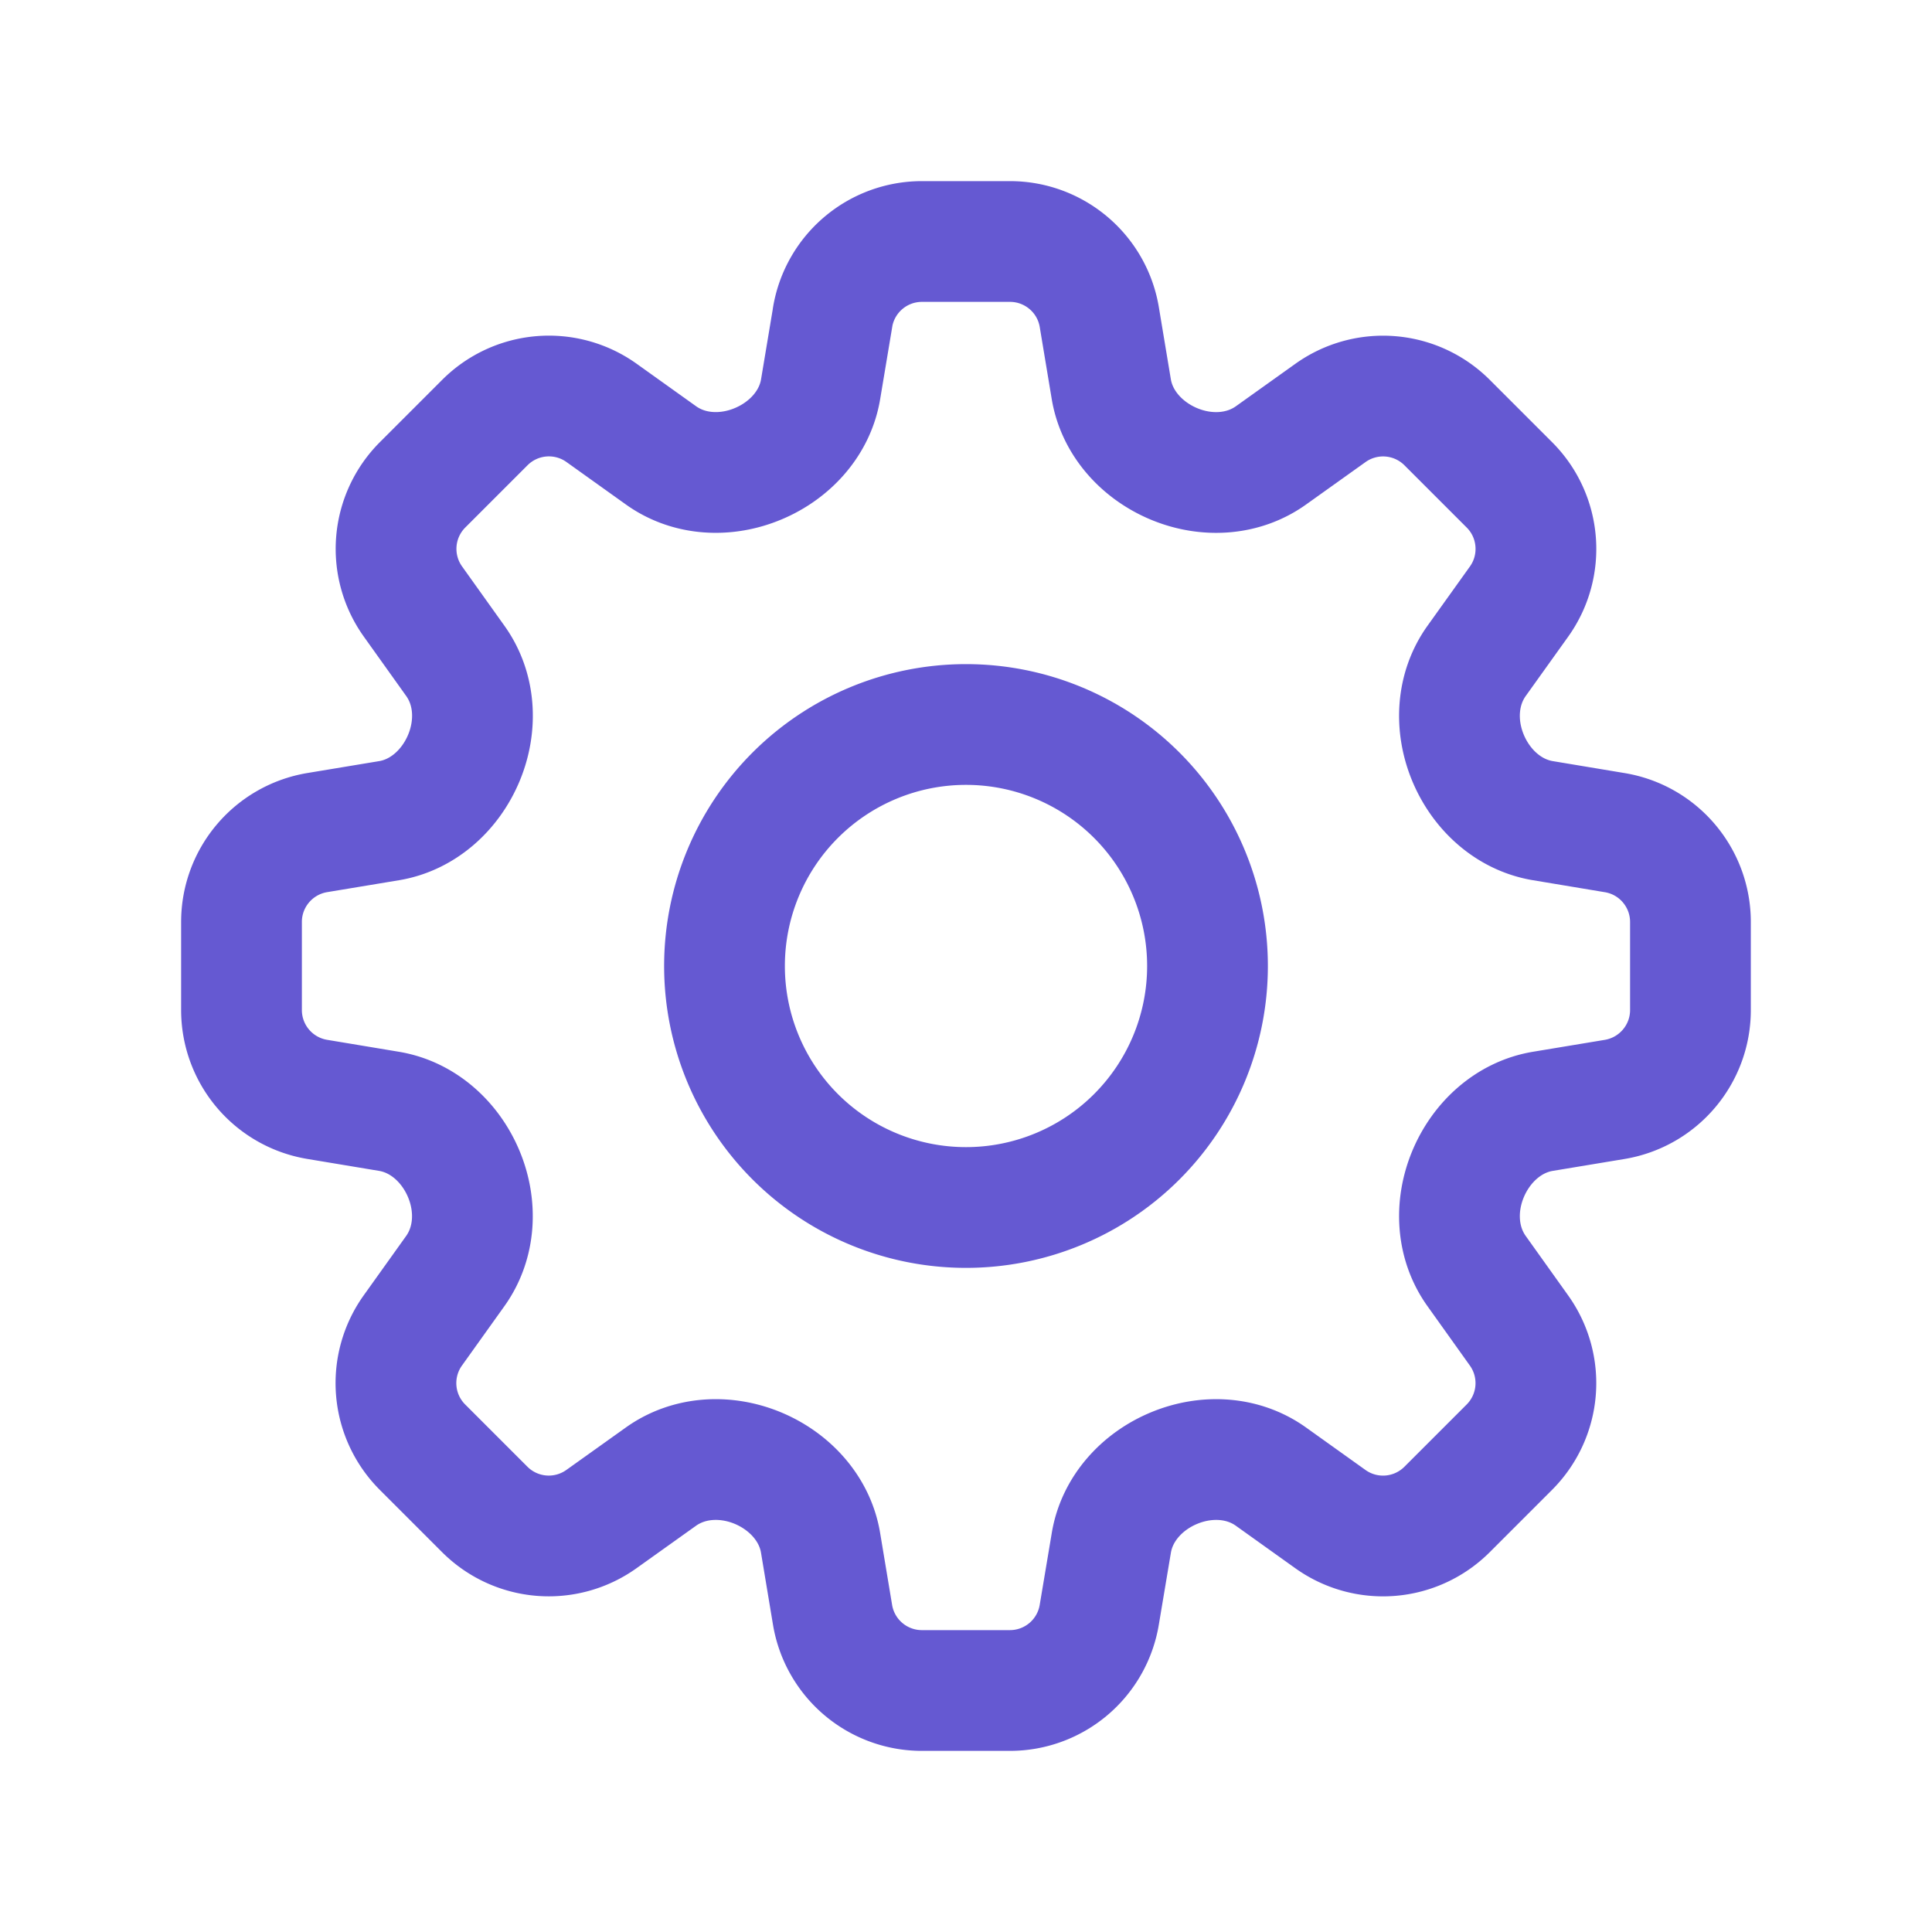 <svg xmlns="http://www.w3.org/2000/svg" viewBox="0 0 40 40" fill="none">
  <path stroke="#6559D2" stroke-linecap="round" stroke-linejoin="round" stroke-width="2.5" d="M17.238 6.567A1.875 1.875 0 0119.088 5h1.822c.917 0 1.7.663 1.85 1.567l.248 1.49c.118.707.64 1.274 1.302 1.549.662.275 1.423.238 2.006-.179l1.23-.878a1.875 1.875 0 012.415.2l1.29 1.29c.647.647.732 1.669.2 2.415l-.88 1.23c-.416.583-.453 1.343-.178 2.005.275.662.842 1.184 1.55 1.302l1.489.248c.904.15 1.567.933 1.567 1.85v1.823c0 .916-.663 1.698-1.567 1.85l-1.49.247c-.707.118-1.274.64-1.549 1.302-.275.662-.238 1.423.179 2.006l.878 1.23a1.875 1.875 0 01-.2 2.415l-1.29 1.29a1.875 1.875 0 01-2.415.2l-1.23-.879c-.583-.417-1.343-.453-2.006-.178-.662.274-1.183.841-1.3 1.548l-.25 1.49A1.875 1.875 0 0120.91 35h-1.823a1.875 1.875 0 01-1.85-1.567l-.248-1.49c-.117-.707-.639-1.274-1.301-1.549-.662-.274-1.423-.238-2.007.18l-1.229.877a1.875 1.875 0 01-2.416-.2l-1.289-1.289a1.875 1.875 0 01-.2-2.416l.879-1.23c.416-.583.453-1.343.178-2.005-.275-.662-.842-1.184-1.549-1.302l-1.49-.248A1.875 1.875 0 015 20.911v-1.823c0-.916.662-1.698 1.567-1.85l1.49-.247c.706-.118 1.273-.64 1.548-1.302.275-.662.239-1.423-.178-2.006l-.878-1.23a1.875 1.875 0 01.2-2.415l1.29-1.29a1.875 1.875 0 012.415-.2l1.23.879c.582.417 1.343.453 2.005.178.662-.274 1.184-.841 1.301-1.548l.249-1.49z"/>
  <path stroke="#6559D2" stroke-linecap="round" stroke-linejoin="round" stroke-width="2.5" d="M25 20a5 5 0 11-10 0 5 5 0 0110 0z"/>
</svg>